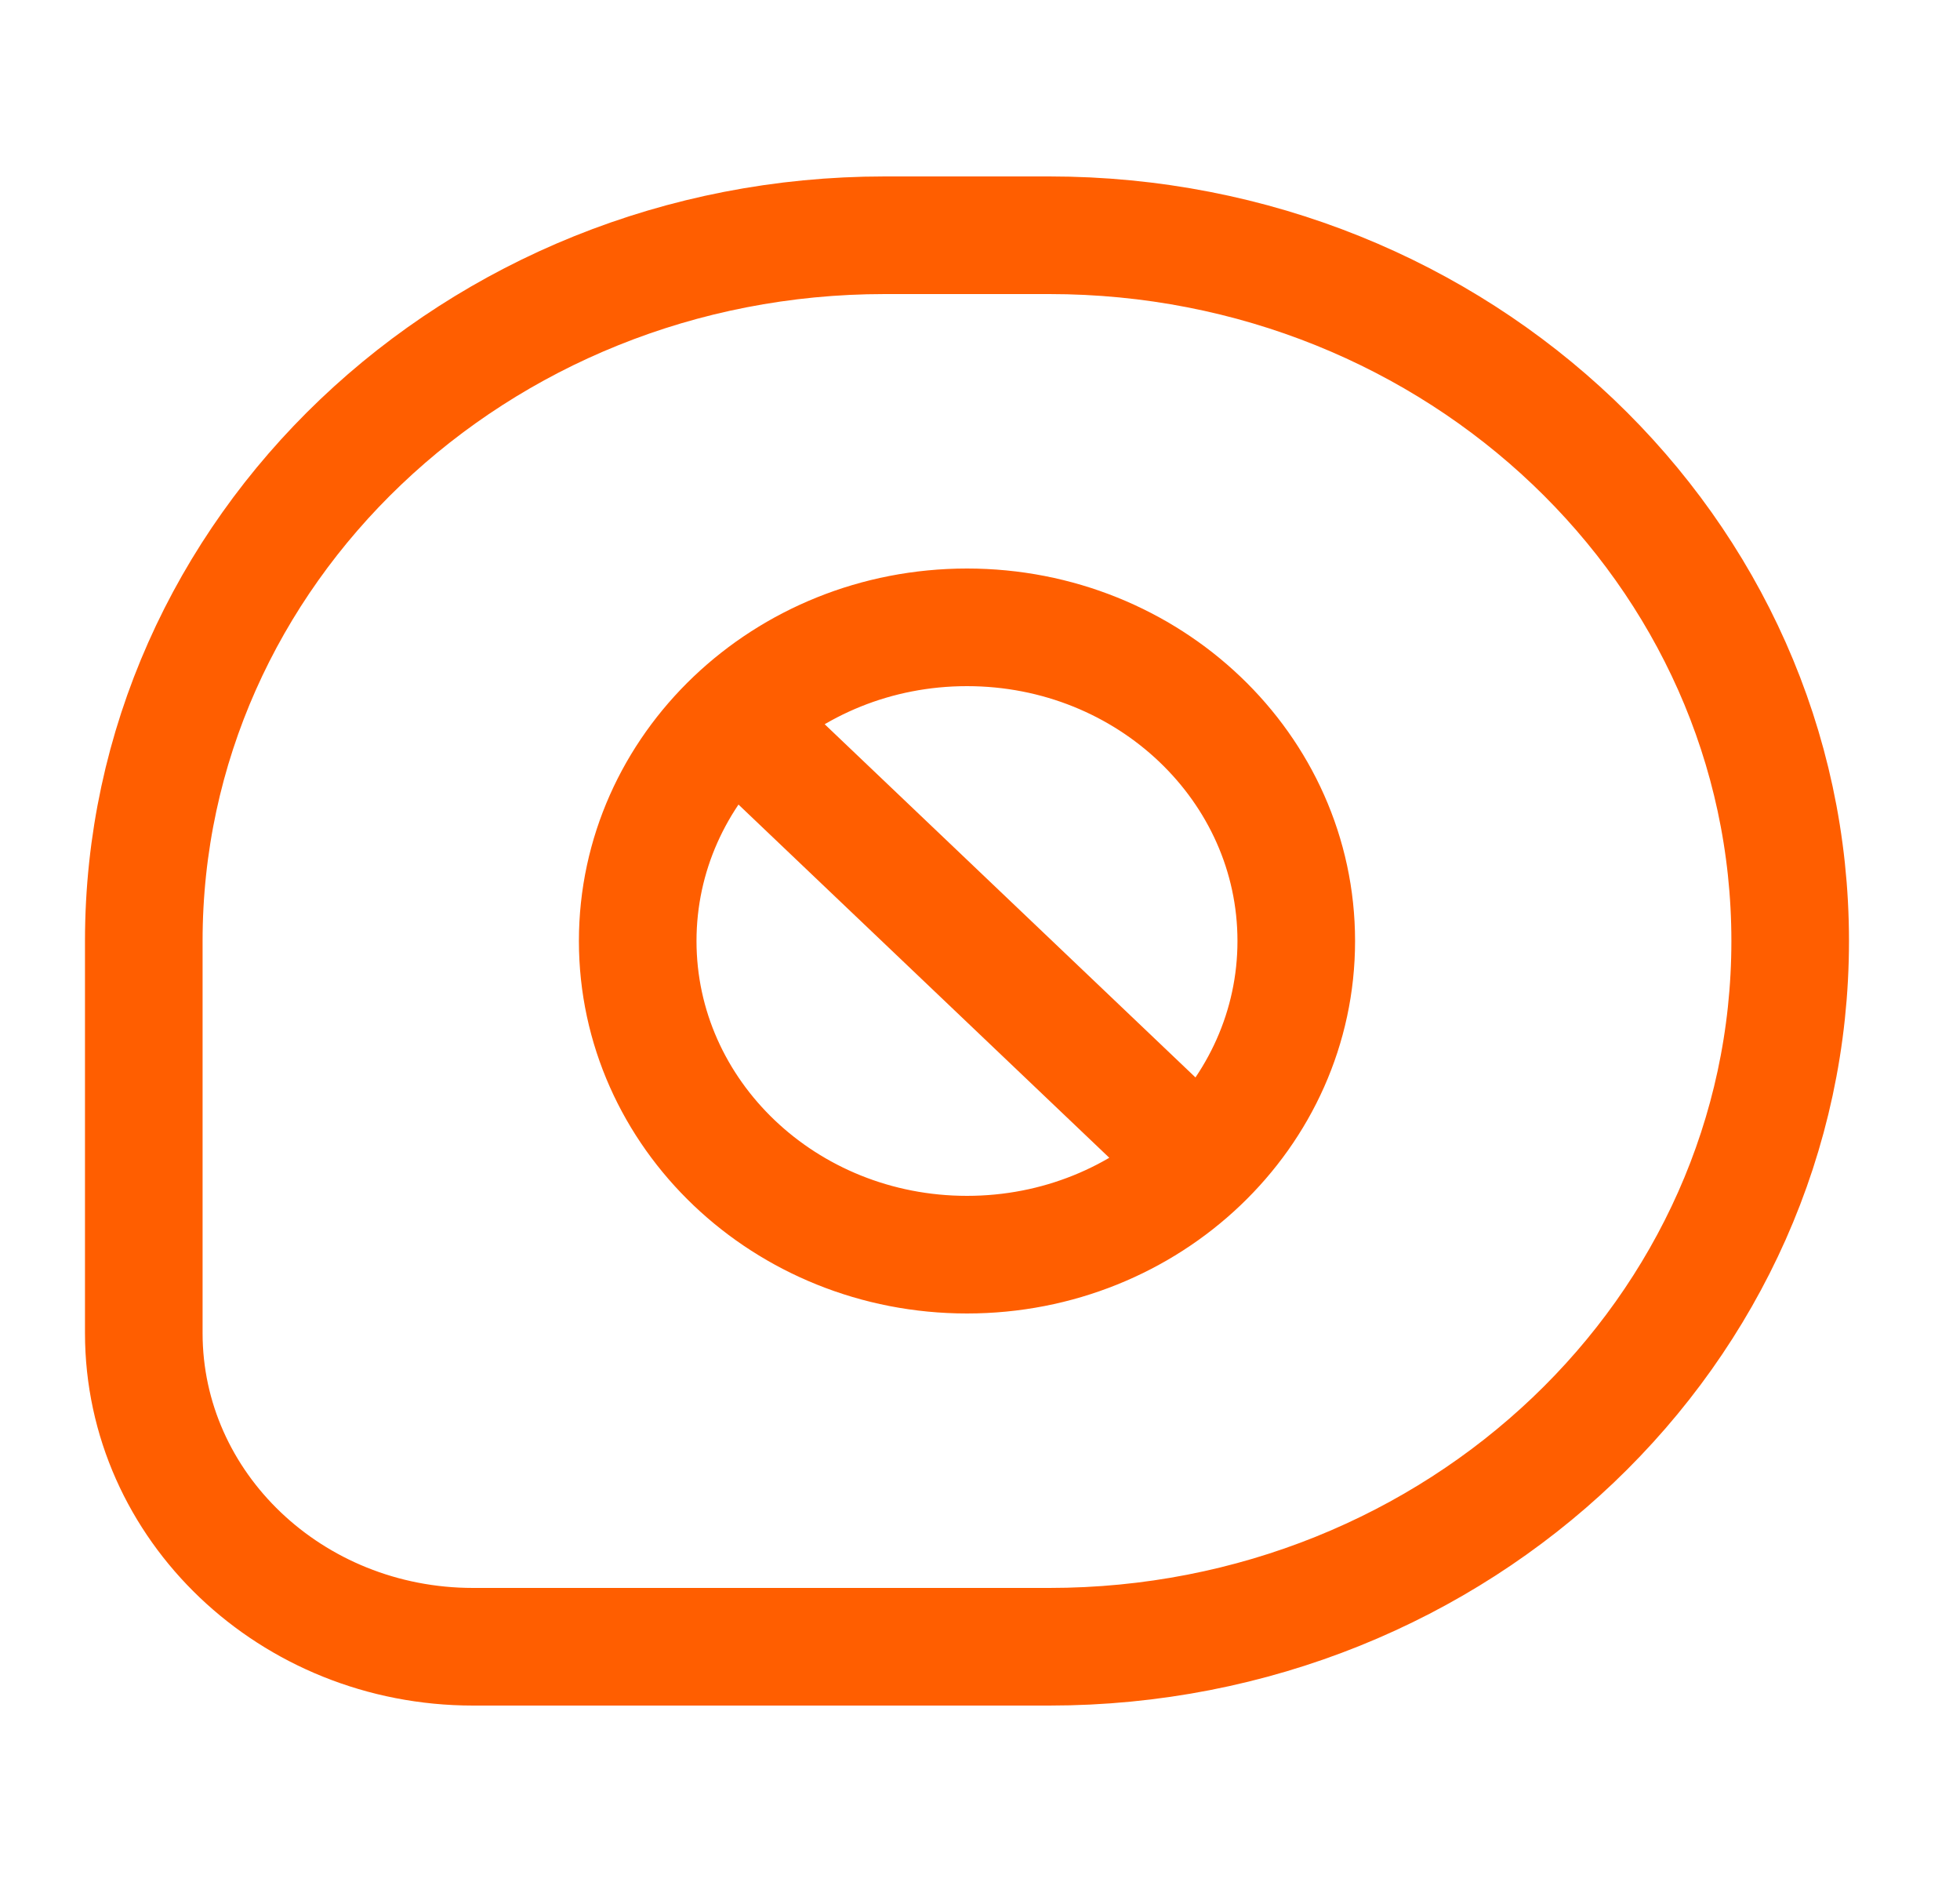 <svg xmlns="http://www.w3.org/2000/svg" width="25" height="24" viewBox="0 0 25 24" fill="none">
    <path d="M9.709 9.5L14.959 14.5M11.284 3H13.384C18.603 3 22.834 7.029 22.834 12C22.834 16.971 18.603 21 13.384 21H6.034C3.714 21 1.834 19.209 1.834 17V12C1.834 7.029 6.065 3 11.284 3ZM16.534 12C16.534 14.209 14.654 16 12.334 16C10.014 16 8.134 14.209 8.134 12C8.134 9.791 10.014 8 12.334 8C14.654 8 16.534 9.791 16.534 12Z" stroke="#FF5E00" stroke-width="1.5" stroke-linecap="round" stroke-linejoin="round"/>
</svg>